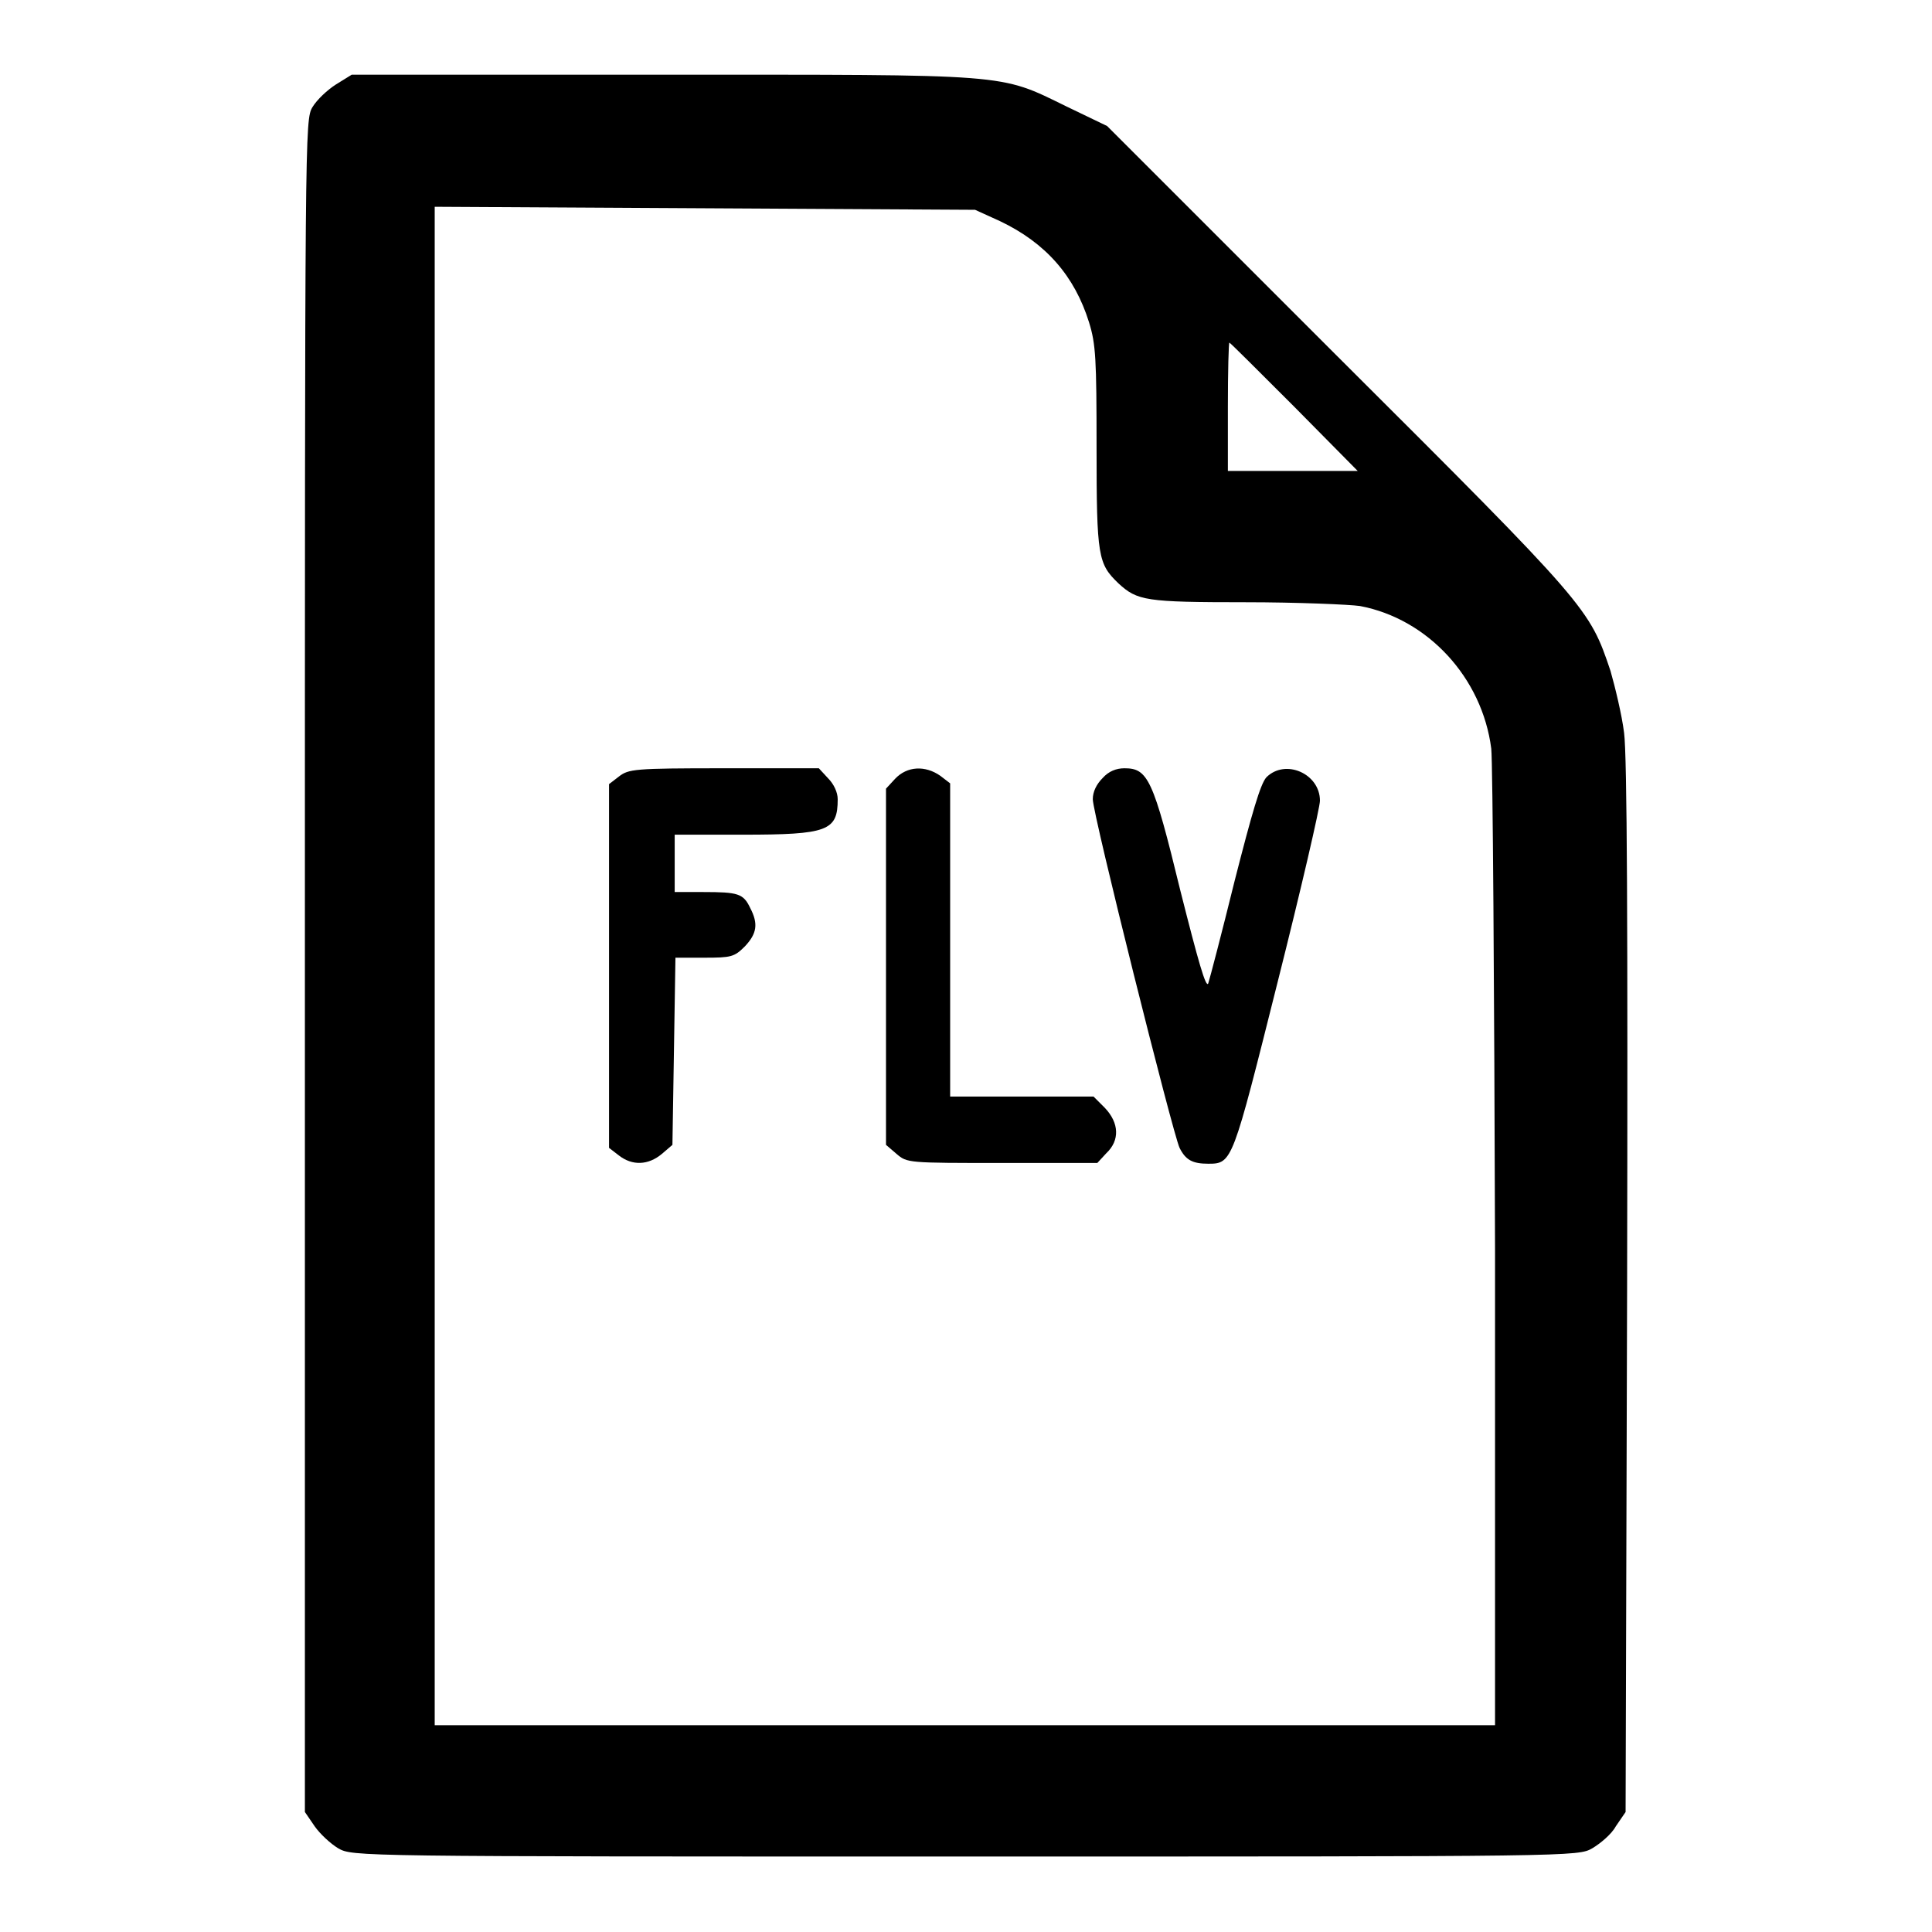 <?xml version="1.0" encoding="utf-8"?>
<!-- Svg Vector Icons : http://www.onlinewebfonts.com/icon -->
<!DOCTYPE svg PUBLIC "-//W3C//DTD SVG 1.1//EN" "http://www.w3.org/Graphics/SVG/1.1/DTD/svg11.dtd">
<svg version="1.1" xmlns="http://www.w3.org/2000/svg" xmlns:xlink="http://www.w3.org/1999/xlink" x="0px" y="0px" viewBox="0 0 256 256" enable-background="new 0 0 256 256" xml:space="preserve">
<g><g><g><path fill="#000000" d="M44.5,11.2c-1.1,0.7-2.5,2-3.1,3c-1,1.7-1,2.6-1,113.8v112.1l1.3,1.9c0.7,1,2.1,2.3,3.1,2.9c1.9,1.1,2.2,1.1,83.1,1.1c80.9,0,81.2,0,83.1-1.1c1-0.6,2.5-1.8,3.1-2.9l1.3-1.9l0.2-69.3c0.1-48.3,0-70.6-0.4-73.7c-0.3-2.4-1.2-6.1-1.8-8.2c-2.8-8.3-2.9-8.5-36.1-41.6l-30.6-30.6l-5.4-2.6c-9-4.4-7.1-4.2-53.7-4.2H46.6L44.5,11.2z M132.5,29.3c6.1,2.9,9.9,7.3,11.8,13.4c0.9,2.9,1,4.8,1,16.6c0,14.5,0.2,15.4,2.9,18c2.5,2.3,3.6,2.5,16.8,2.5c6.9,0,13.8,0.3,15.2,0.5c9,1.7,16.2,9.5,17.4,18.9c0.2,1.9,0.4,31.8,0.5,66.4v63h-70.3H57.6V128V27.4l35.8,0.2l35.8,0.2L132.5,29.3z M171.5,53.9l8.4,8.5h-8.6h-8.6v-8.5c0-4.7,0.1-8.5,0.2-8.5C163,45.4,166.8,49.2,171.5,53.9z"/><path fill="#000000" d="M82,102.9l-1.3,1V128v24.1l1.3,1c1.8,1.4,3.9,1.3,5.7-0.2l1.4-1.2l0.2-12.4l0.2-12.4h3.8c3.6,0,4-0.1,5.4-1.5c1.6-1.7,1.8-3,0.7-5.1c-0.9-1.9-1.6-2.1-6.2-2.1h-3.8v-3.8v-3.8h9c11.3,0,12.6-0.5,12.6-4.7c0-0.9-0.5-2-1.3-2.8l-1.2-1.3H95.9C84,101.8,83.3,101.9,82,102.9z"/><path fill="#000000" d="M118.6,103.2l-1.2,1.3v23.6v23.6l1.4,1.2c1.4,1.2,1.5,1.2,14,1.2h12.6l1.2-1.3c1.8-1.7,1.7-4-0.2-6l-1.5-1.5h-9.5h-9.5v-20.7v-20.8l-1.3-1C122.6,101.4,120.2,101.5,118.6,103.2z"/><path fill="#000000" d="M146.1,103.1c-0.8,0.8-1.3,1.8-1.3,2.8c0,2,10.6,44.3,11.5,46.2c0.8,1.6,1.7,2.1,3.8,2.1c3.2,0,3.2-0.2,9.2-24.1c3.1-12.3,5.6-23.1,5.6-24c0-3.6-4.6-5.6-7.1-3.1c-0.8,0.9-1.9,4.7-4.2,13.7c-1.7,6.9-3.3,13-3.5,13.6c-0.3,0.7-1.3-2.8-3.7-12.3c-3.6-14.8-4.3-16.2-7.4-16.2C147.9,101.8,146.9,102.2,146.1,103.1z"/></g></g></g>
</svg>